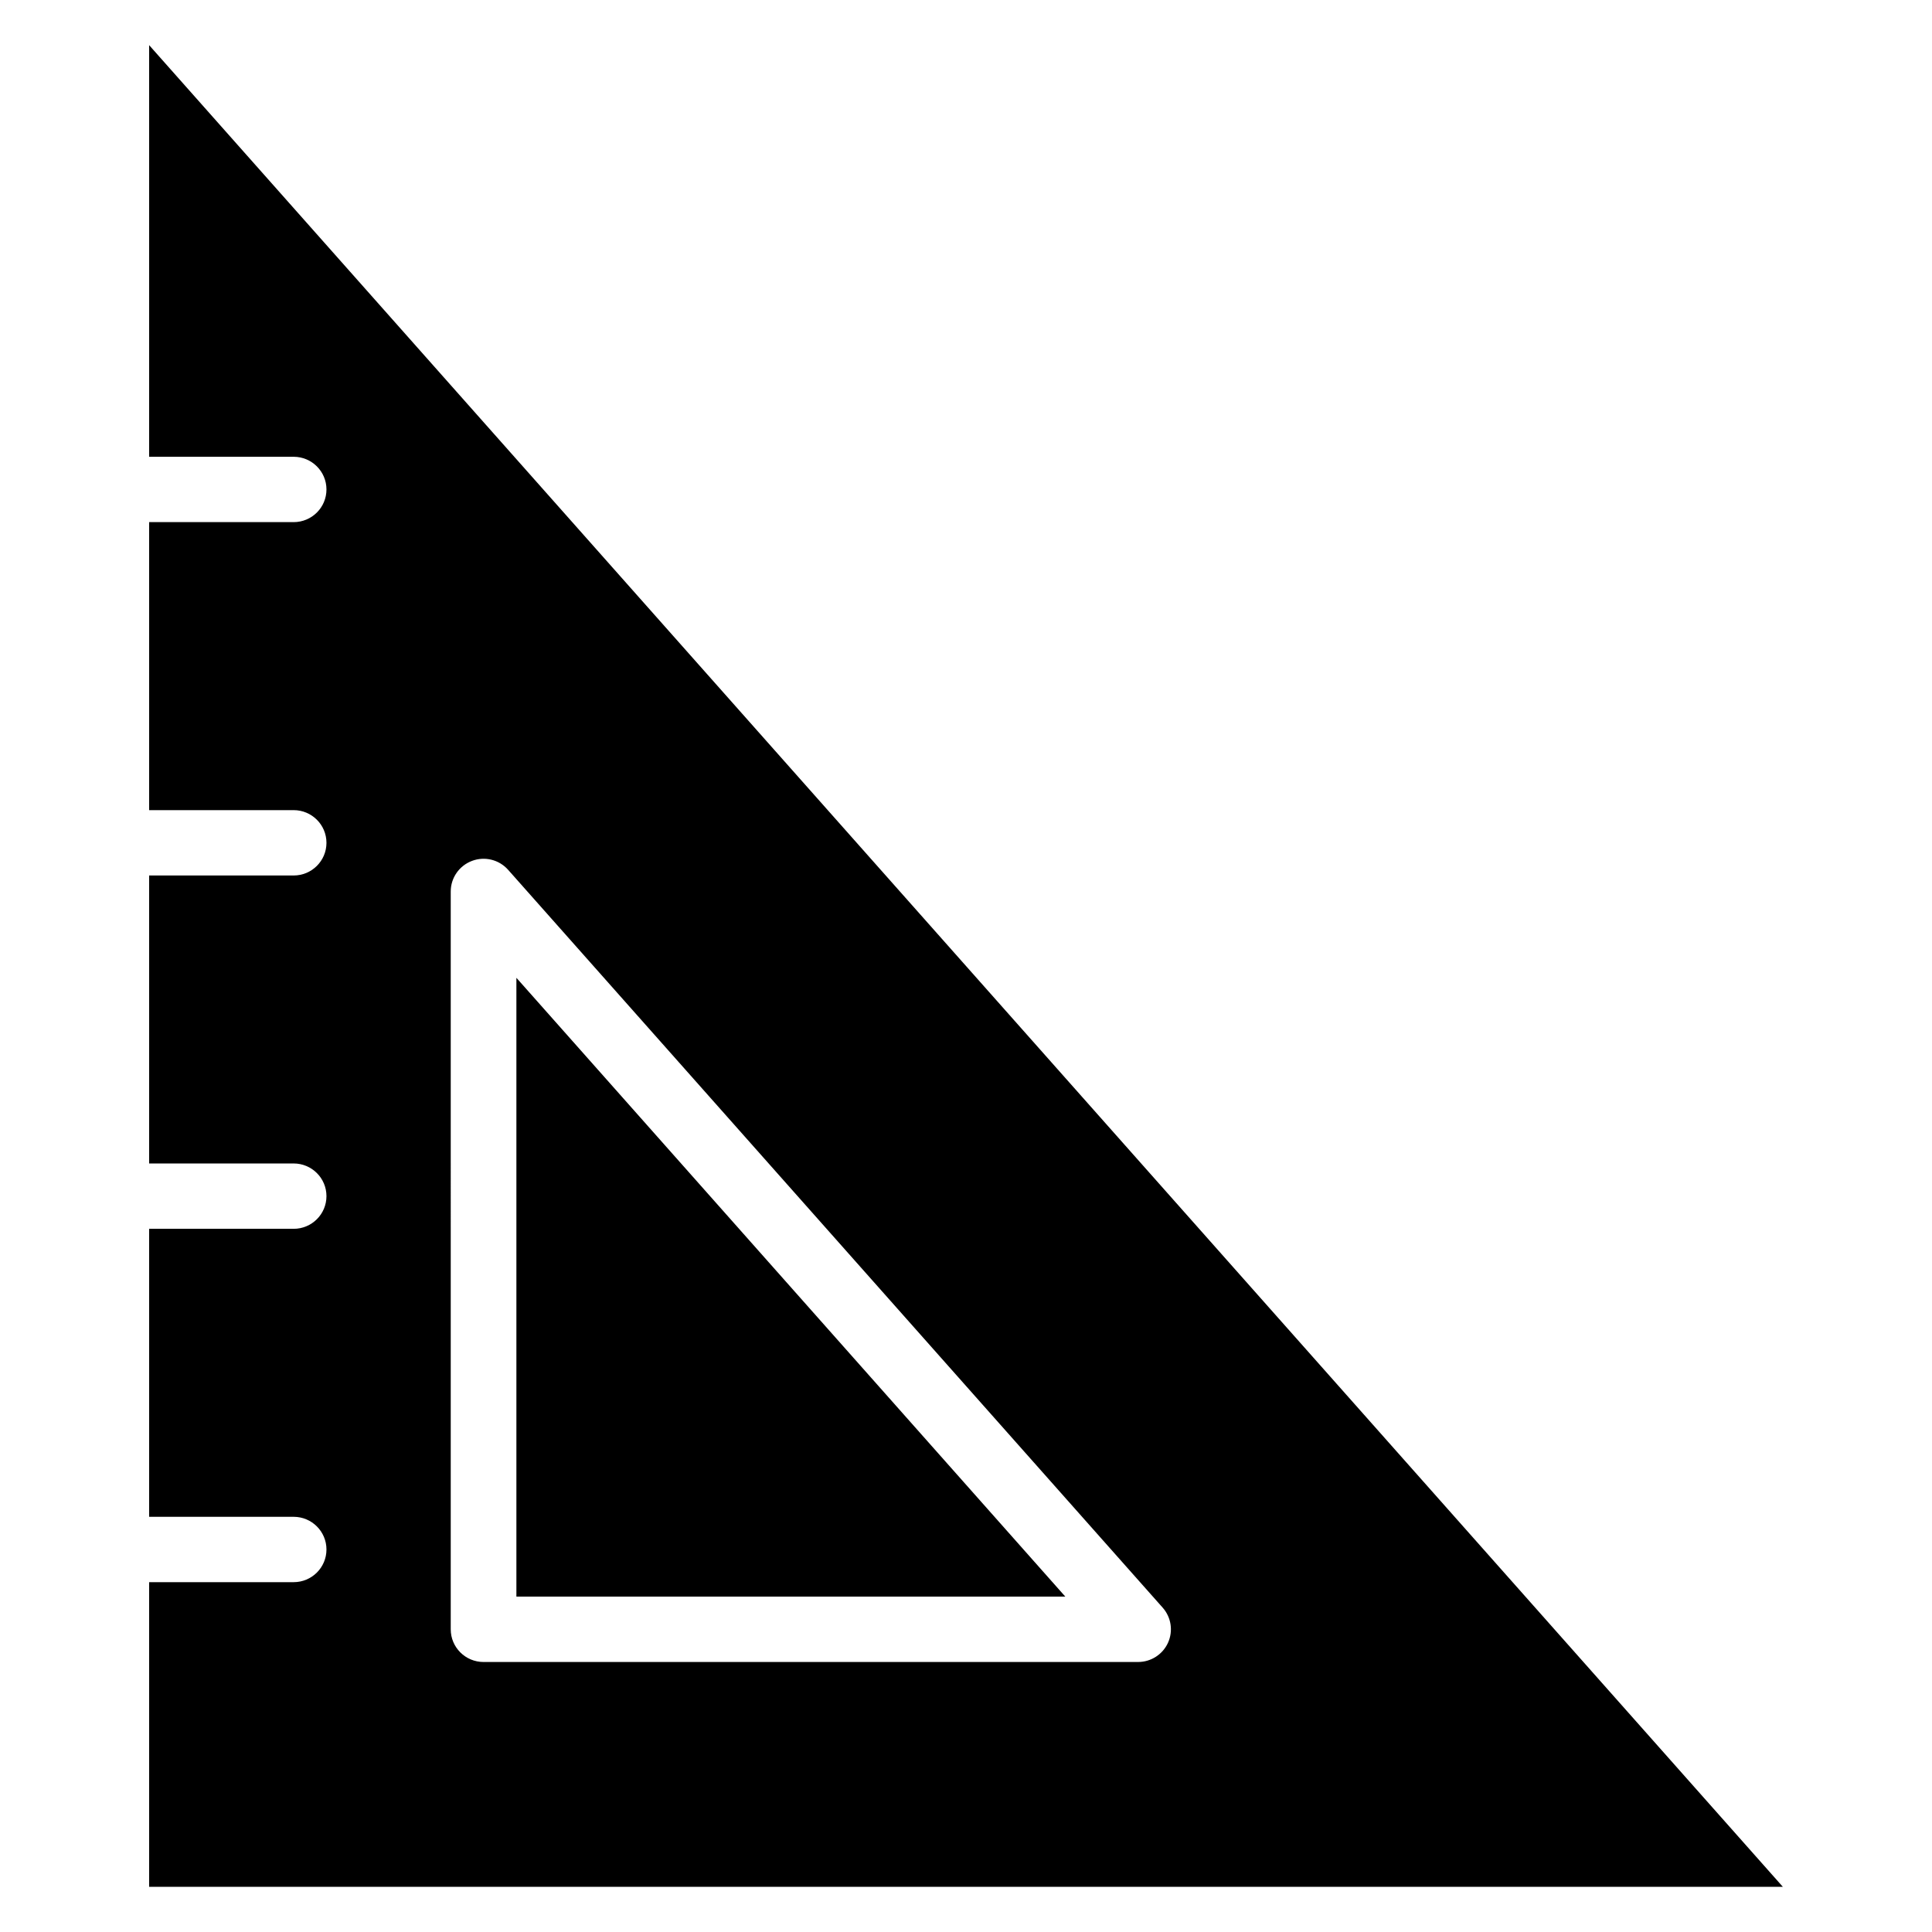 <?xml version="1.0" encoding="UTF-8"?>
<!-- Uploaded to: ICON Repo, www.svgrepo.com, Generator: ICON Repo Mixer Tools -->
<svg fill="#000000" width="800px" height="800px" version="1.1" viewBox="144 144 512 512" xmlns="http://www.w3.org/2000/svg">
 <g>
  <path d="m183.52 265.05h38.297c4.801 0 8.699 3.879 8.699 8.66s-3.894 8.66-8.699 8.66h-38.297v76.324h38.297c4.801 0 8.699 3.879 8.699 8.66s-3.894 8.66-8.699 8.66l-38.297-0.004v76.32h38.297c4.801 0 8.699 3.879 8.699 8.66s-3.894 8.66-8.699 8.66l-38.297-0.004v76.324h38.297c4.801 0 8.699 3.879 8.699 8.66s-3.894 8.66-8.699 8.66h-38.297v80.742h432.96l-432.96-488.07zm79.93 115.2c0-3.598 2.238-6.824 5.617-8.098 3.383-1.289 7.203-0.34 9.598 2.367l173.46 195.53c2.262 2.555 2.812 6.191 1.41 9.293-1.406 3.106-4.512 5.102-7.926 5.102l-173.46 0.004c-4.801 0-8.699-3.879-8.699-8.66z"/>
  <path d="m280.85 403.13v163.99h145.47z"/>
 </g>
</svg>